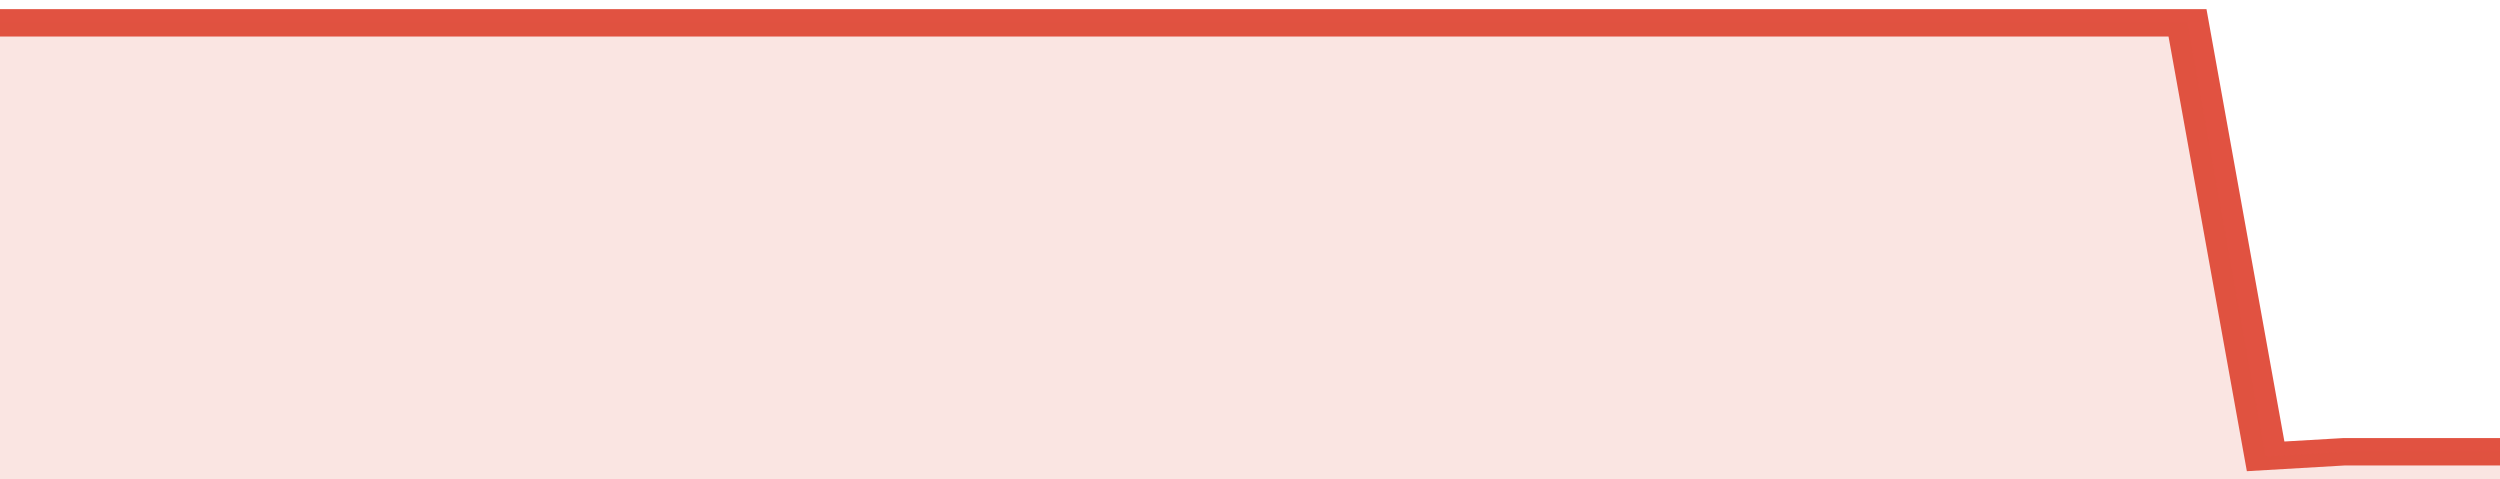 <svg xmlns="http://www.w3.org/2000/svg" viewBox="0 0 352 105" width="120" height="23" preserveAspectRatio="none">
				 <polyline fill="none" stroke="#E15241" stroke-width="6" points="0, 5 11, 5 22, 5 33, 5 44, 5 55, 5 66, 5 77, 5 88, 5 99, 5 110, 5 121, 5 132, 5 143, 5 154, 5 165, 5 176, 5 187, 5 198, 5 209, 5 220, 5 231, 5 242, 5 253, 5 264, 5 275, 5 286, 5 297, 5 308, 5 319, 100 330, 99 341, 99 352, 99 352, 99 "> </polyline>
				 <polygon fill="#E15241" opacity="0.15" points="0, 105 0, 5 11, 5 22, 5 33, 5 44, 5 55, 5 66, 5 77, 5 88, 5 99, 5 110, 5 121, 5 132, 5 143, 5 154, 5 165, 5 176, 5 187, 5 198, 5 209, 5 220, 5 231, 5 242, 5 253, 5 264, 5 275, 5 286, 5 297, 5 308, 5 319, 100 330, 99 341, 99 352, 99 352, 105 "></polygon>
			</svg>